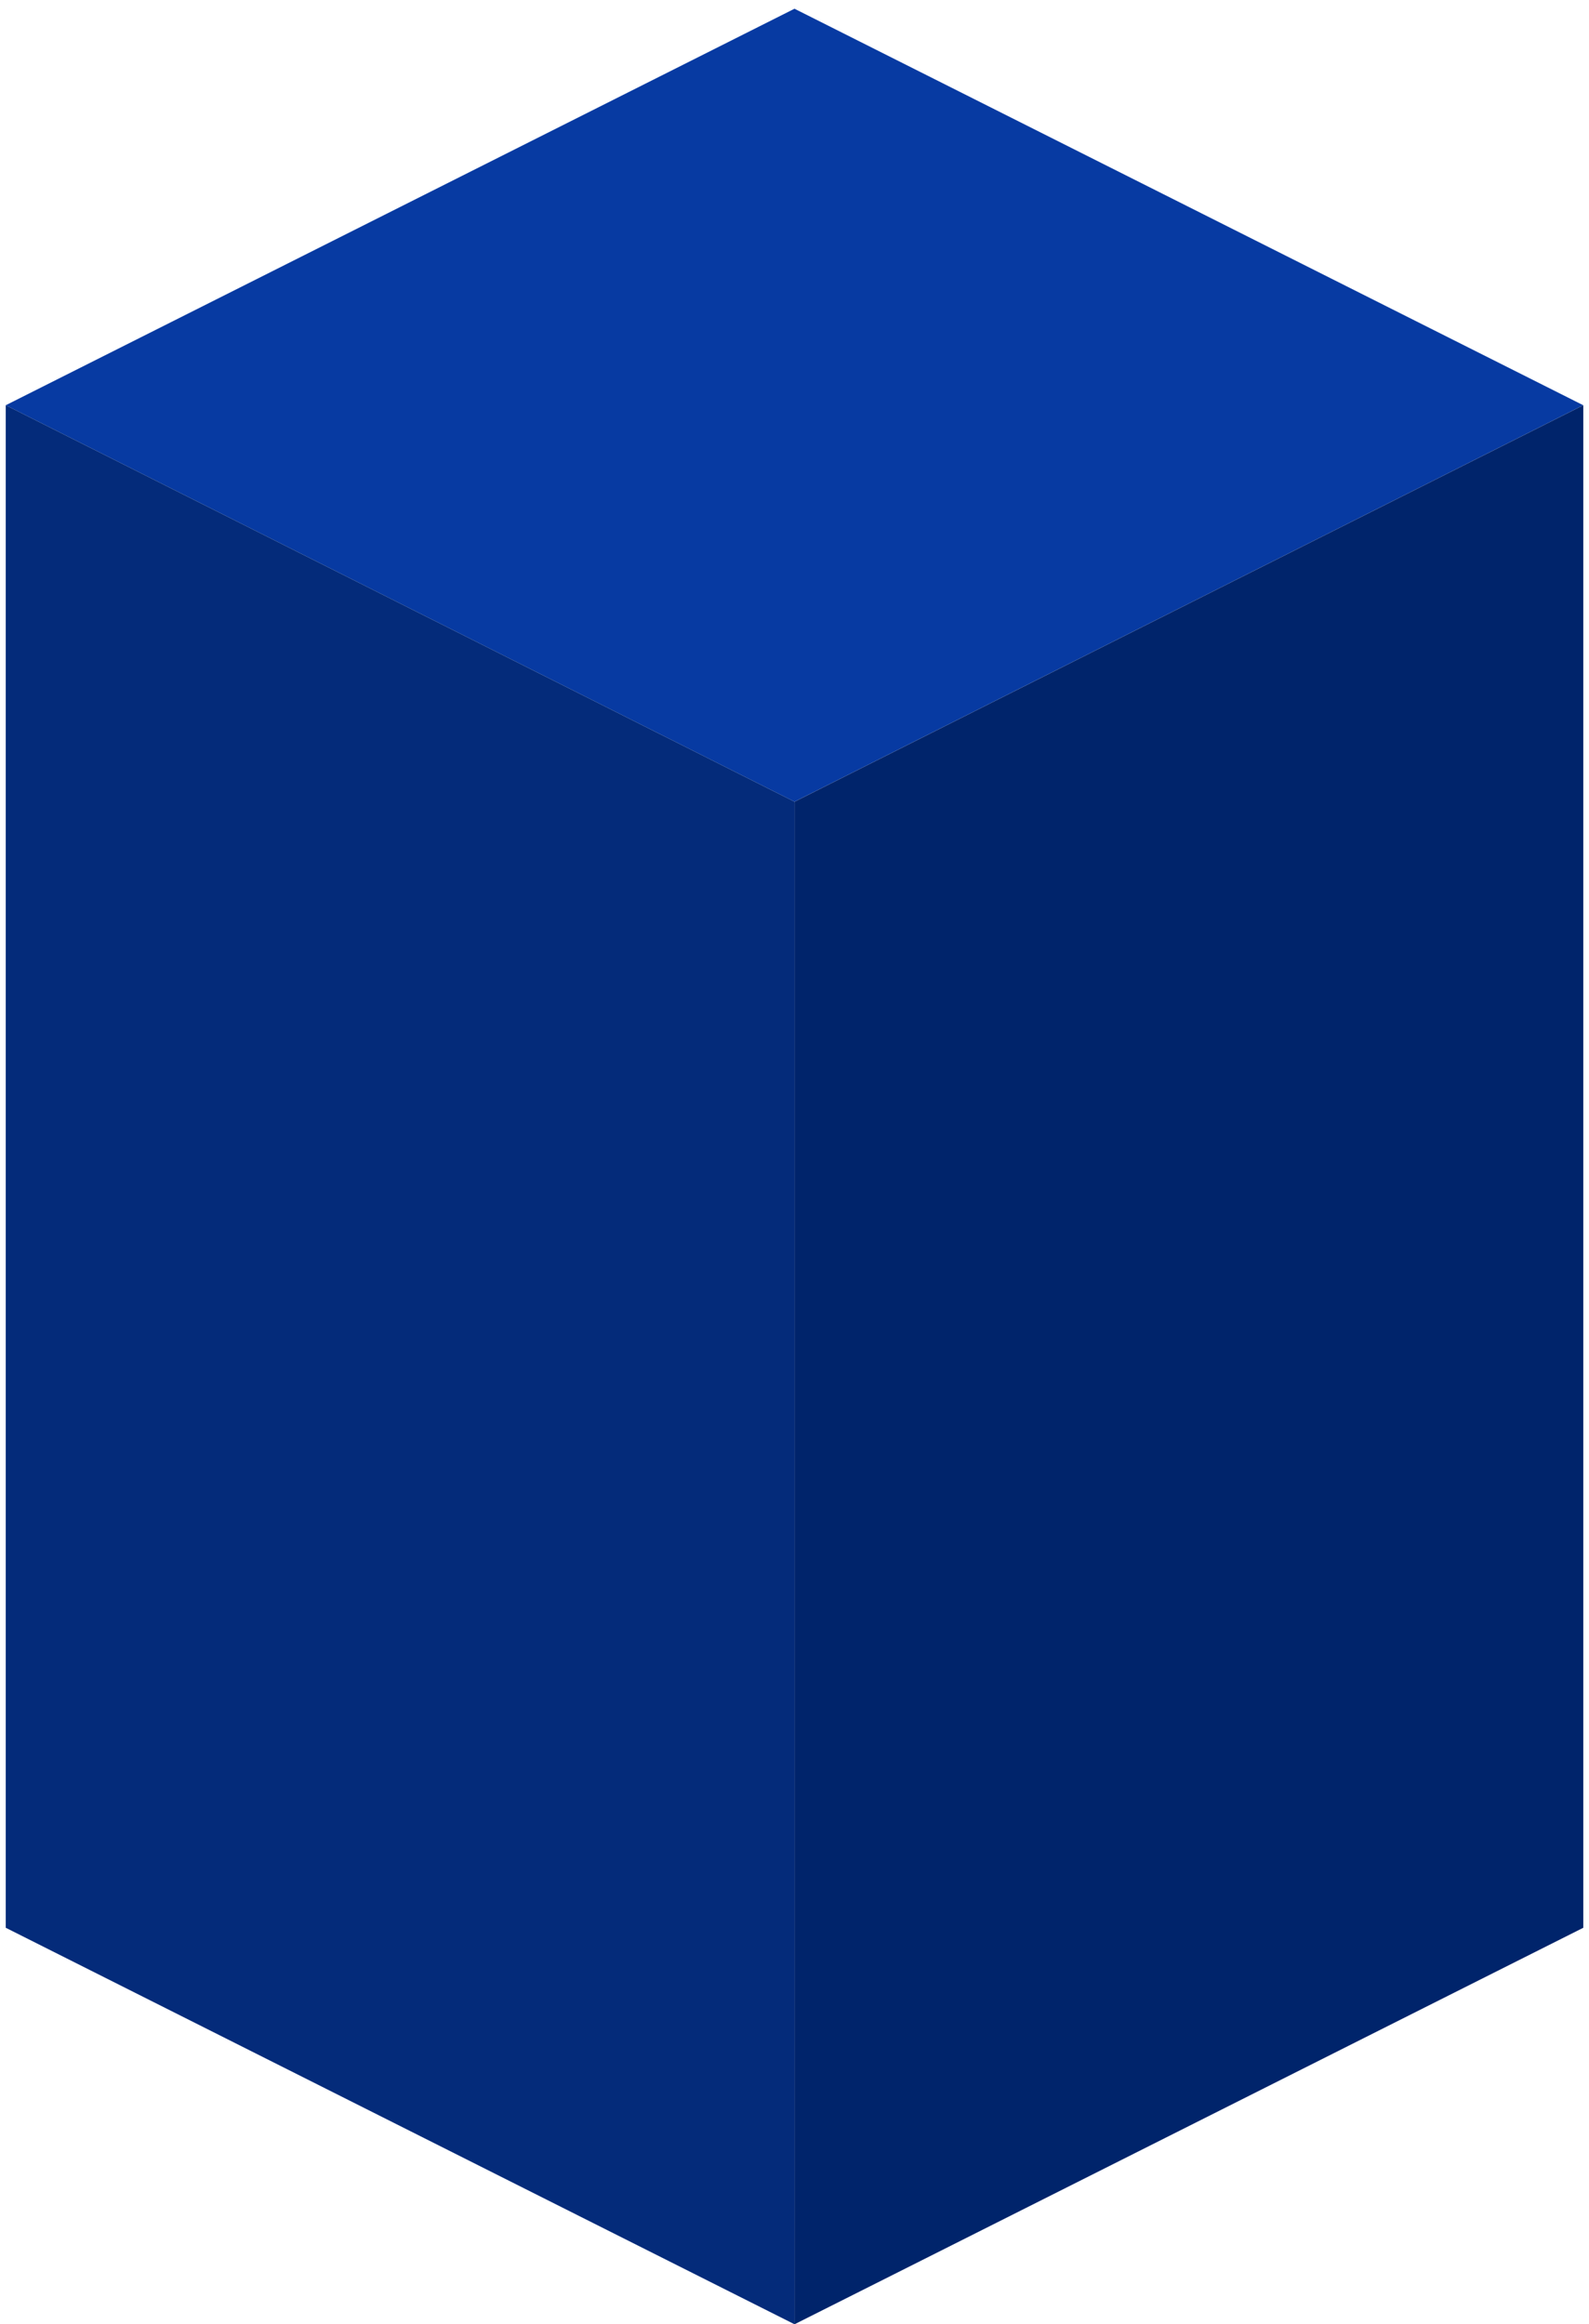 <?xml version="1.0" encoding="UTF-8"?> <svg xmlns="http://www.w3.org/2000/svg" width="108" height="158" viewBox="0 0 108 158" fill="none"> <path d="M53.999 0.594L107.607 27.547L53.999 54.5L0.391 27.547L53.999 0.594Z" fill="#073AA2"></path> <path d="M0.391 27.547L53.999 54.5L53.999 158L0.391 131.047V27.547Z" fill="#042B7A"></path> <path d="M107.612 27.547L54.004 54.5V158L107.612 131.047V27.547Z" fill="#00246B"></path> </svg> 
